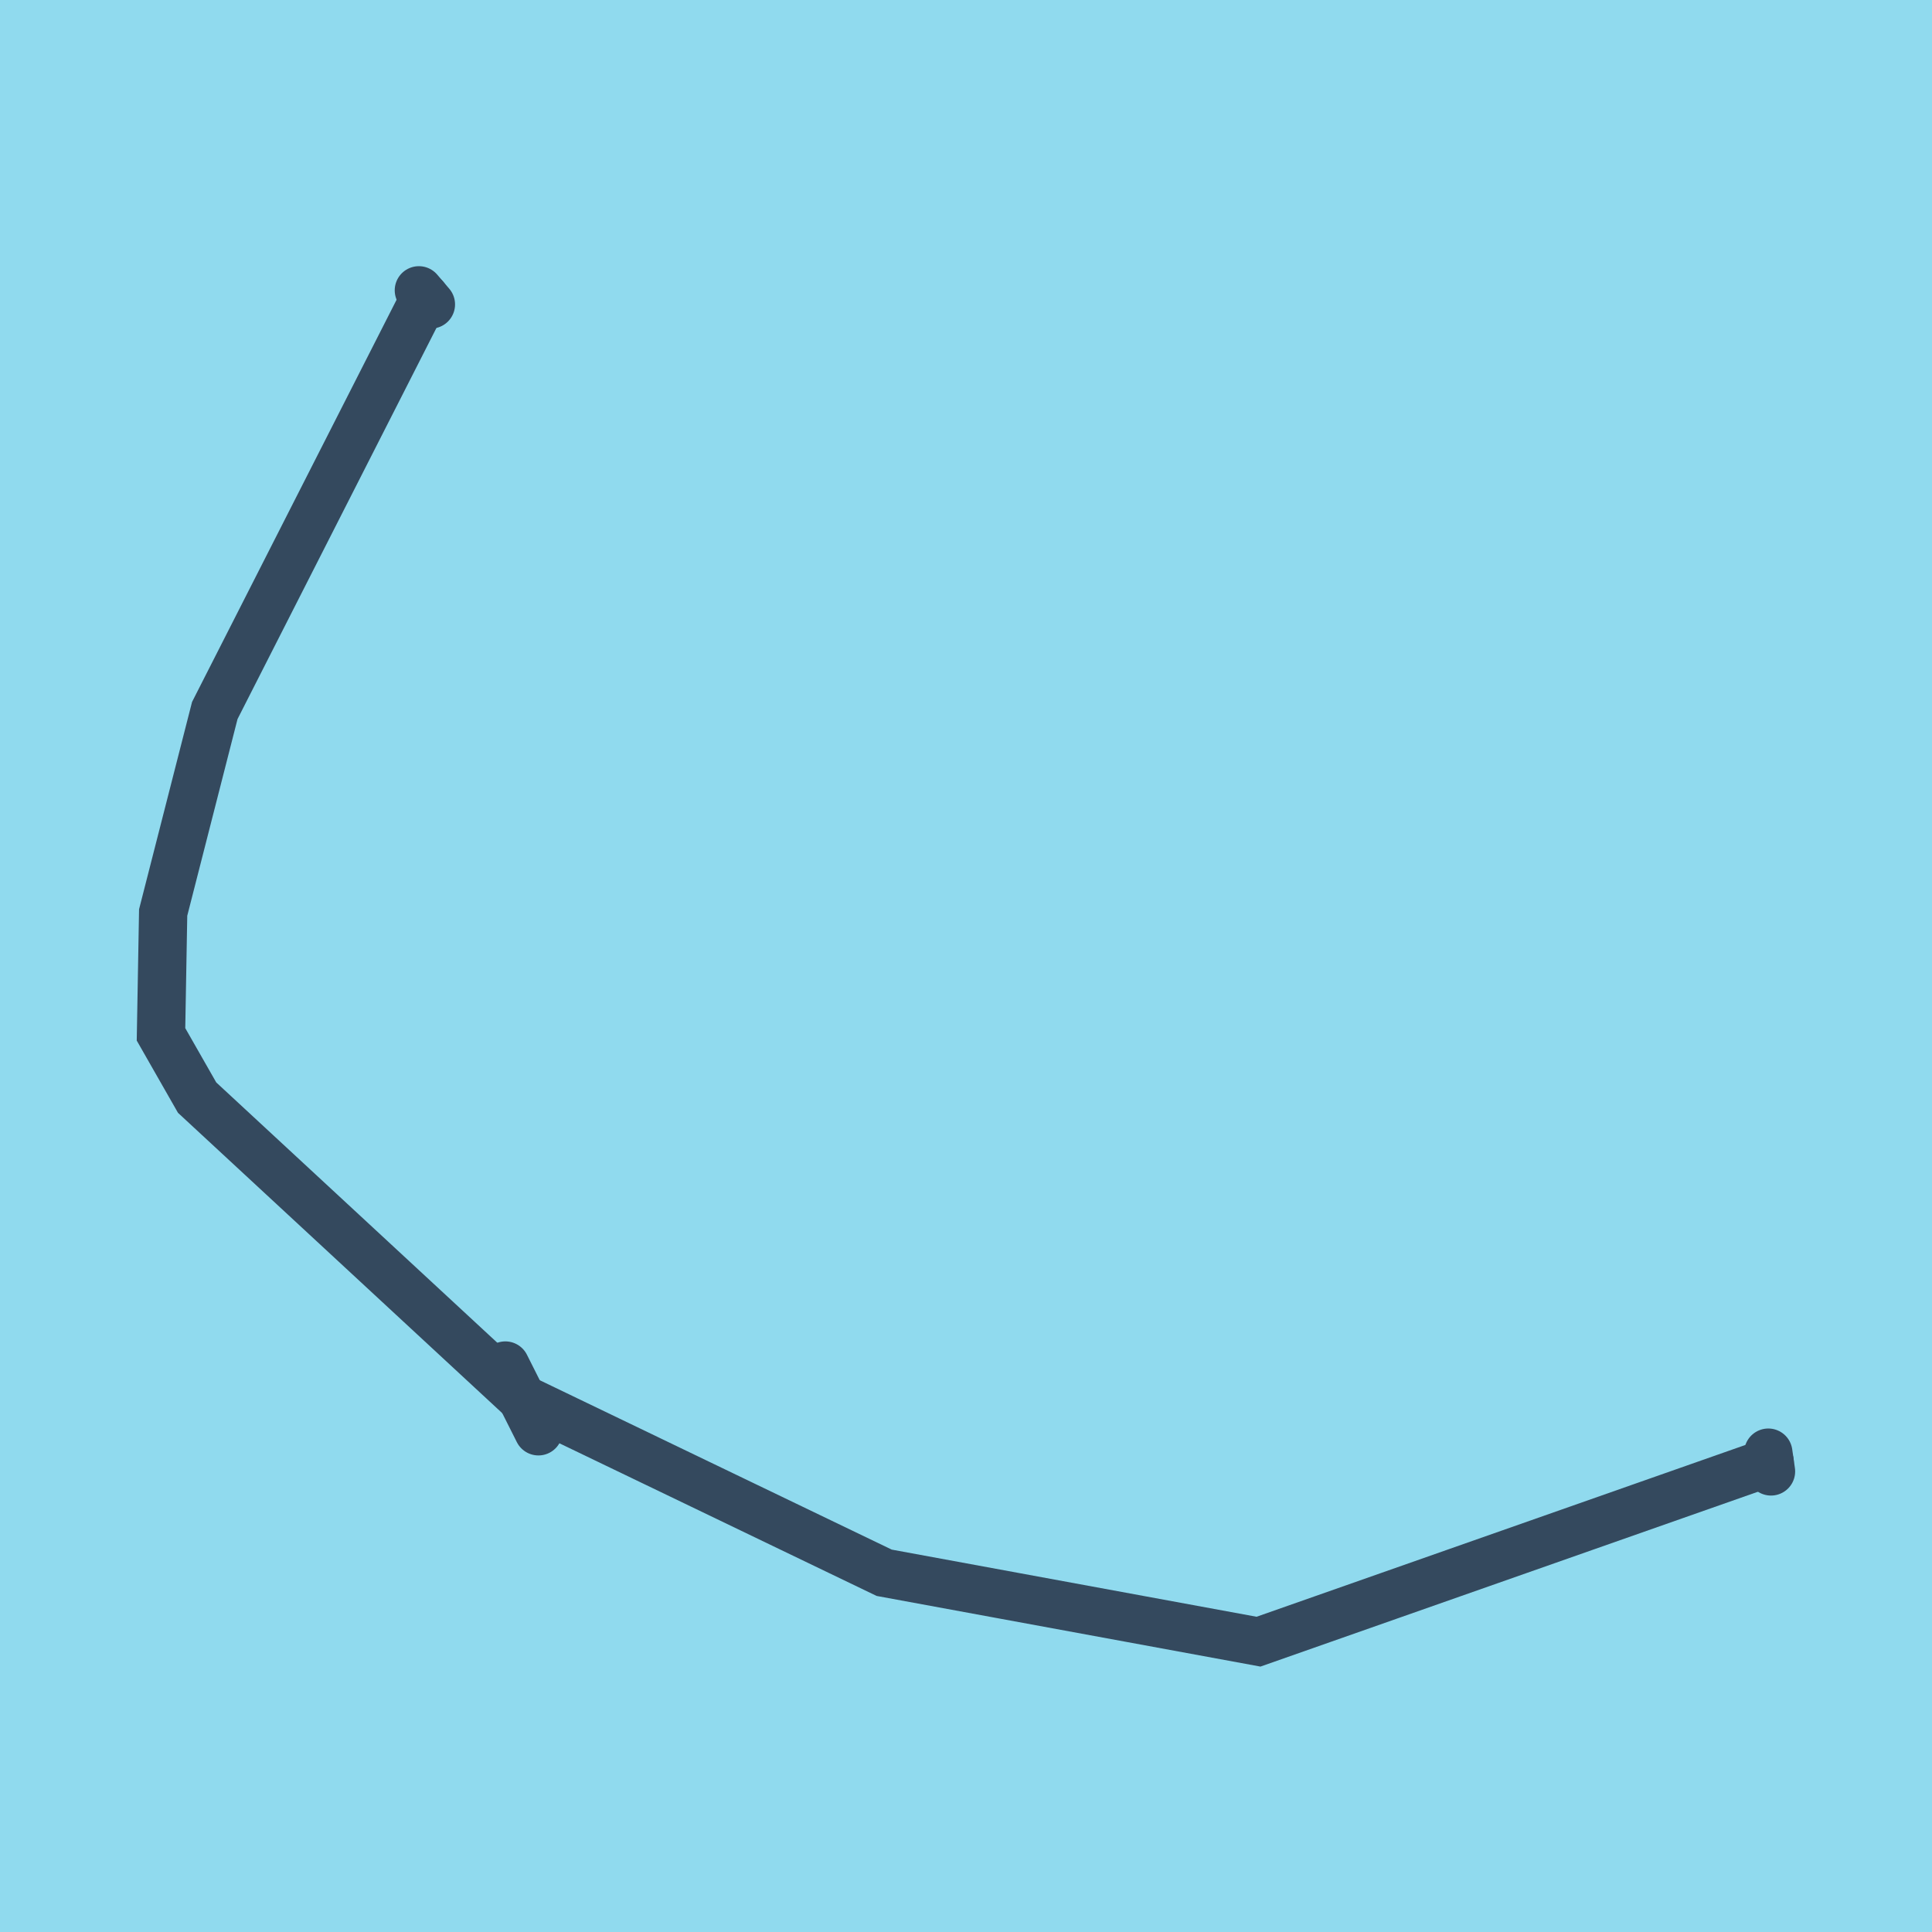 <?xml version="1.0" encoding="utf-8"?>
<!DOCTYPE svg PUBLIC "-//W3C//DTD SVG 1.1//EN" "http://www.w3.org/Graphics/SVG/1.1/DTD/svg11.dtd">
<svg xmlns="http://www.w3.org/2000/svg" xmlns:xlink="http://www.w3.org/1999/xlink" viewBox="-10 -10 120 120" preserveAspectRatio="xMidYMid meet">
	<path style="fill:#90daee" d="M-10-10h120v120H-10z"/>
			<polyline stroke-linecap="round" points="16.764,8.908 16.017,8.033 " style="fill:none;stroke:#34495e;stroke-width: 3px"/>
			<polyline stroke-linecap="round" points="21.388,74.816 23.442,78.9 " style="fill:none;stroke:#34495e;stroke-width: 3px"/>
			<polyline stroke-linecap="round" points="99.832,80.227 100,81.392 " style="fill:none;stroke:#34495e;stroke-width: 3px"/>
			<polyline stroke-linecap="round" points="16.39,8.471 3.341,34.131 0.134,46.678 0,54.245 2.243,58.175 22.415,76.858 44.919,87.688 68.169,91.967 99.916,80.809 " style="fill:none;stroke:#34495e;stroke-width: 3px"/>
	</svg>
